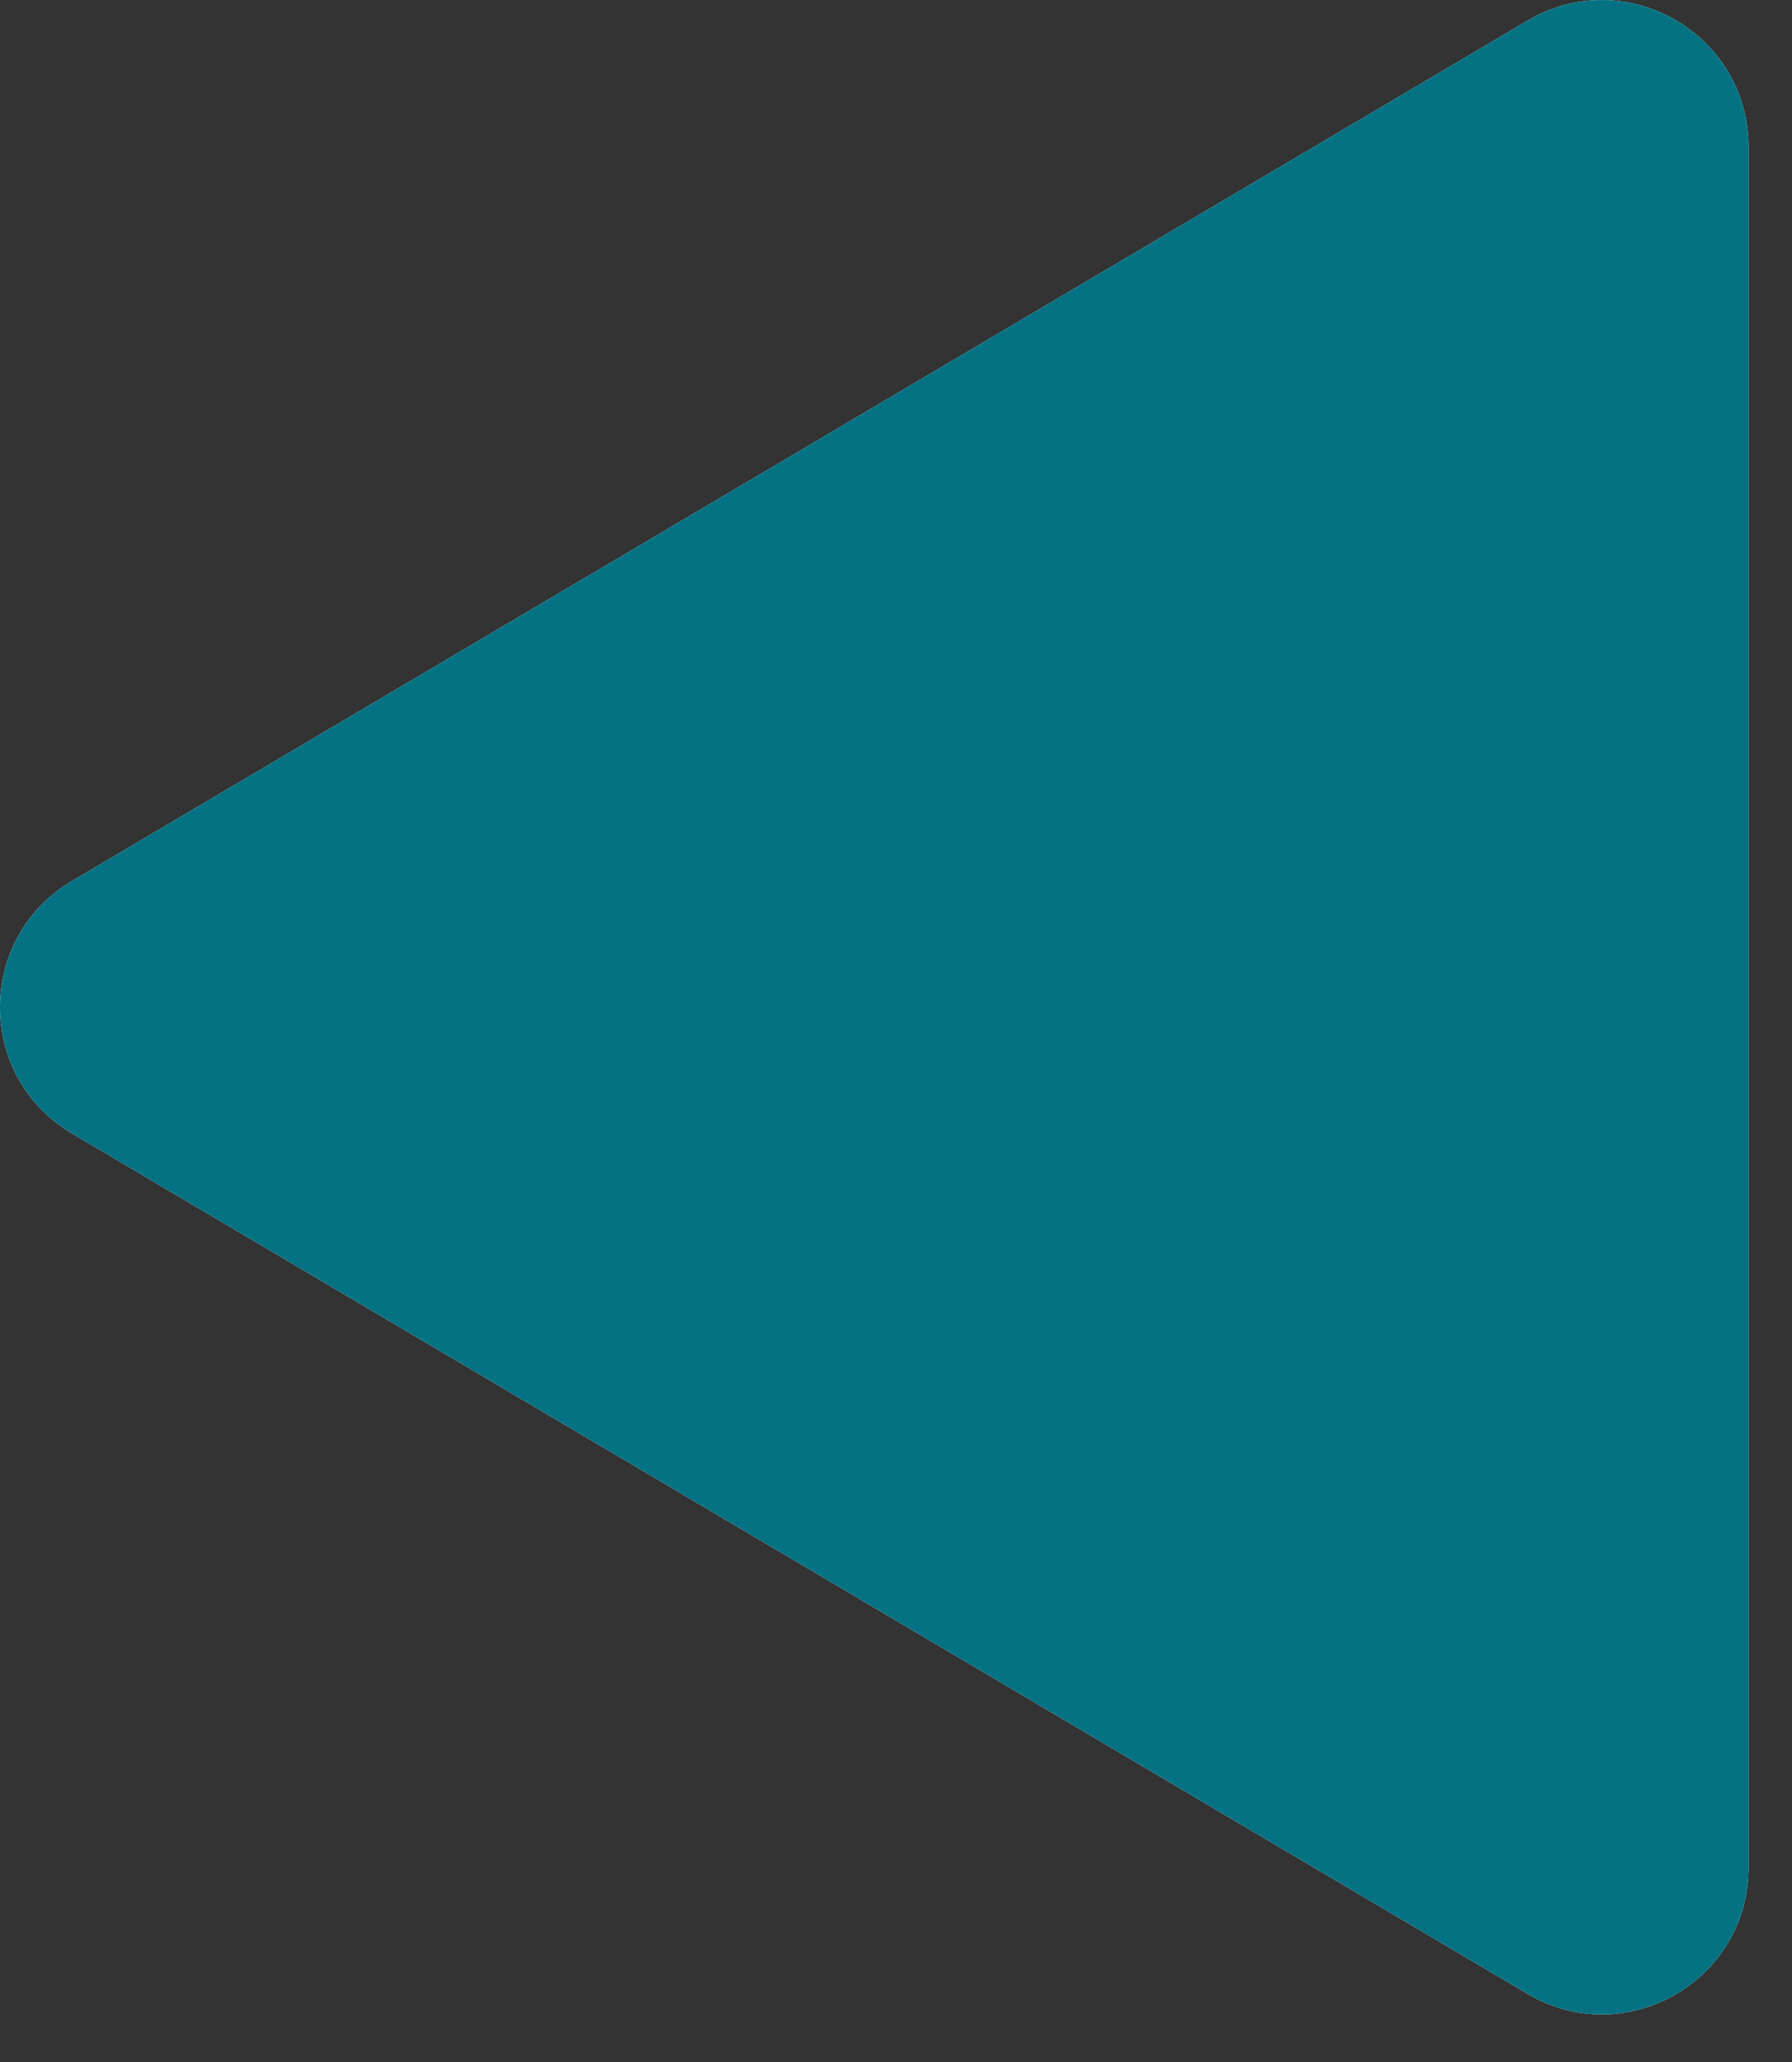 <svg width="20" height="23" viewBox="0 0 20 23" fill="none" xmlns="http://www.w3.org/2000/svg">
<rect x="0" y="0" width="20" height="23" fill="#333333" stroke="none"/>
<path d="M0.803 12.643C-0.268 12.01 -0.268 10.46 0.803 9.827L17.048 0.23C18.138 -0.414 19.515 0.372 19.515 1.638L19.515 20.832C19.515 22.098 18.138 22.884 17.048 22.24L0.803 12.643Z" fill="#EBFAF8"/>
<path d="M0.803 12.643C-0.268 12.01 -0.268 10.46 0.803 9.827L17.048 0.23C18.138 -0.414 19.515 0.372 19.515 1.638L19.515 20.832C19.515 22.098 18.138 22.884 17.048 22.24L0.803 12.643Z" fill="#047282"/>
</svg>